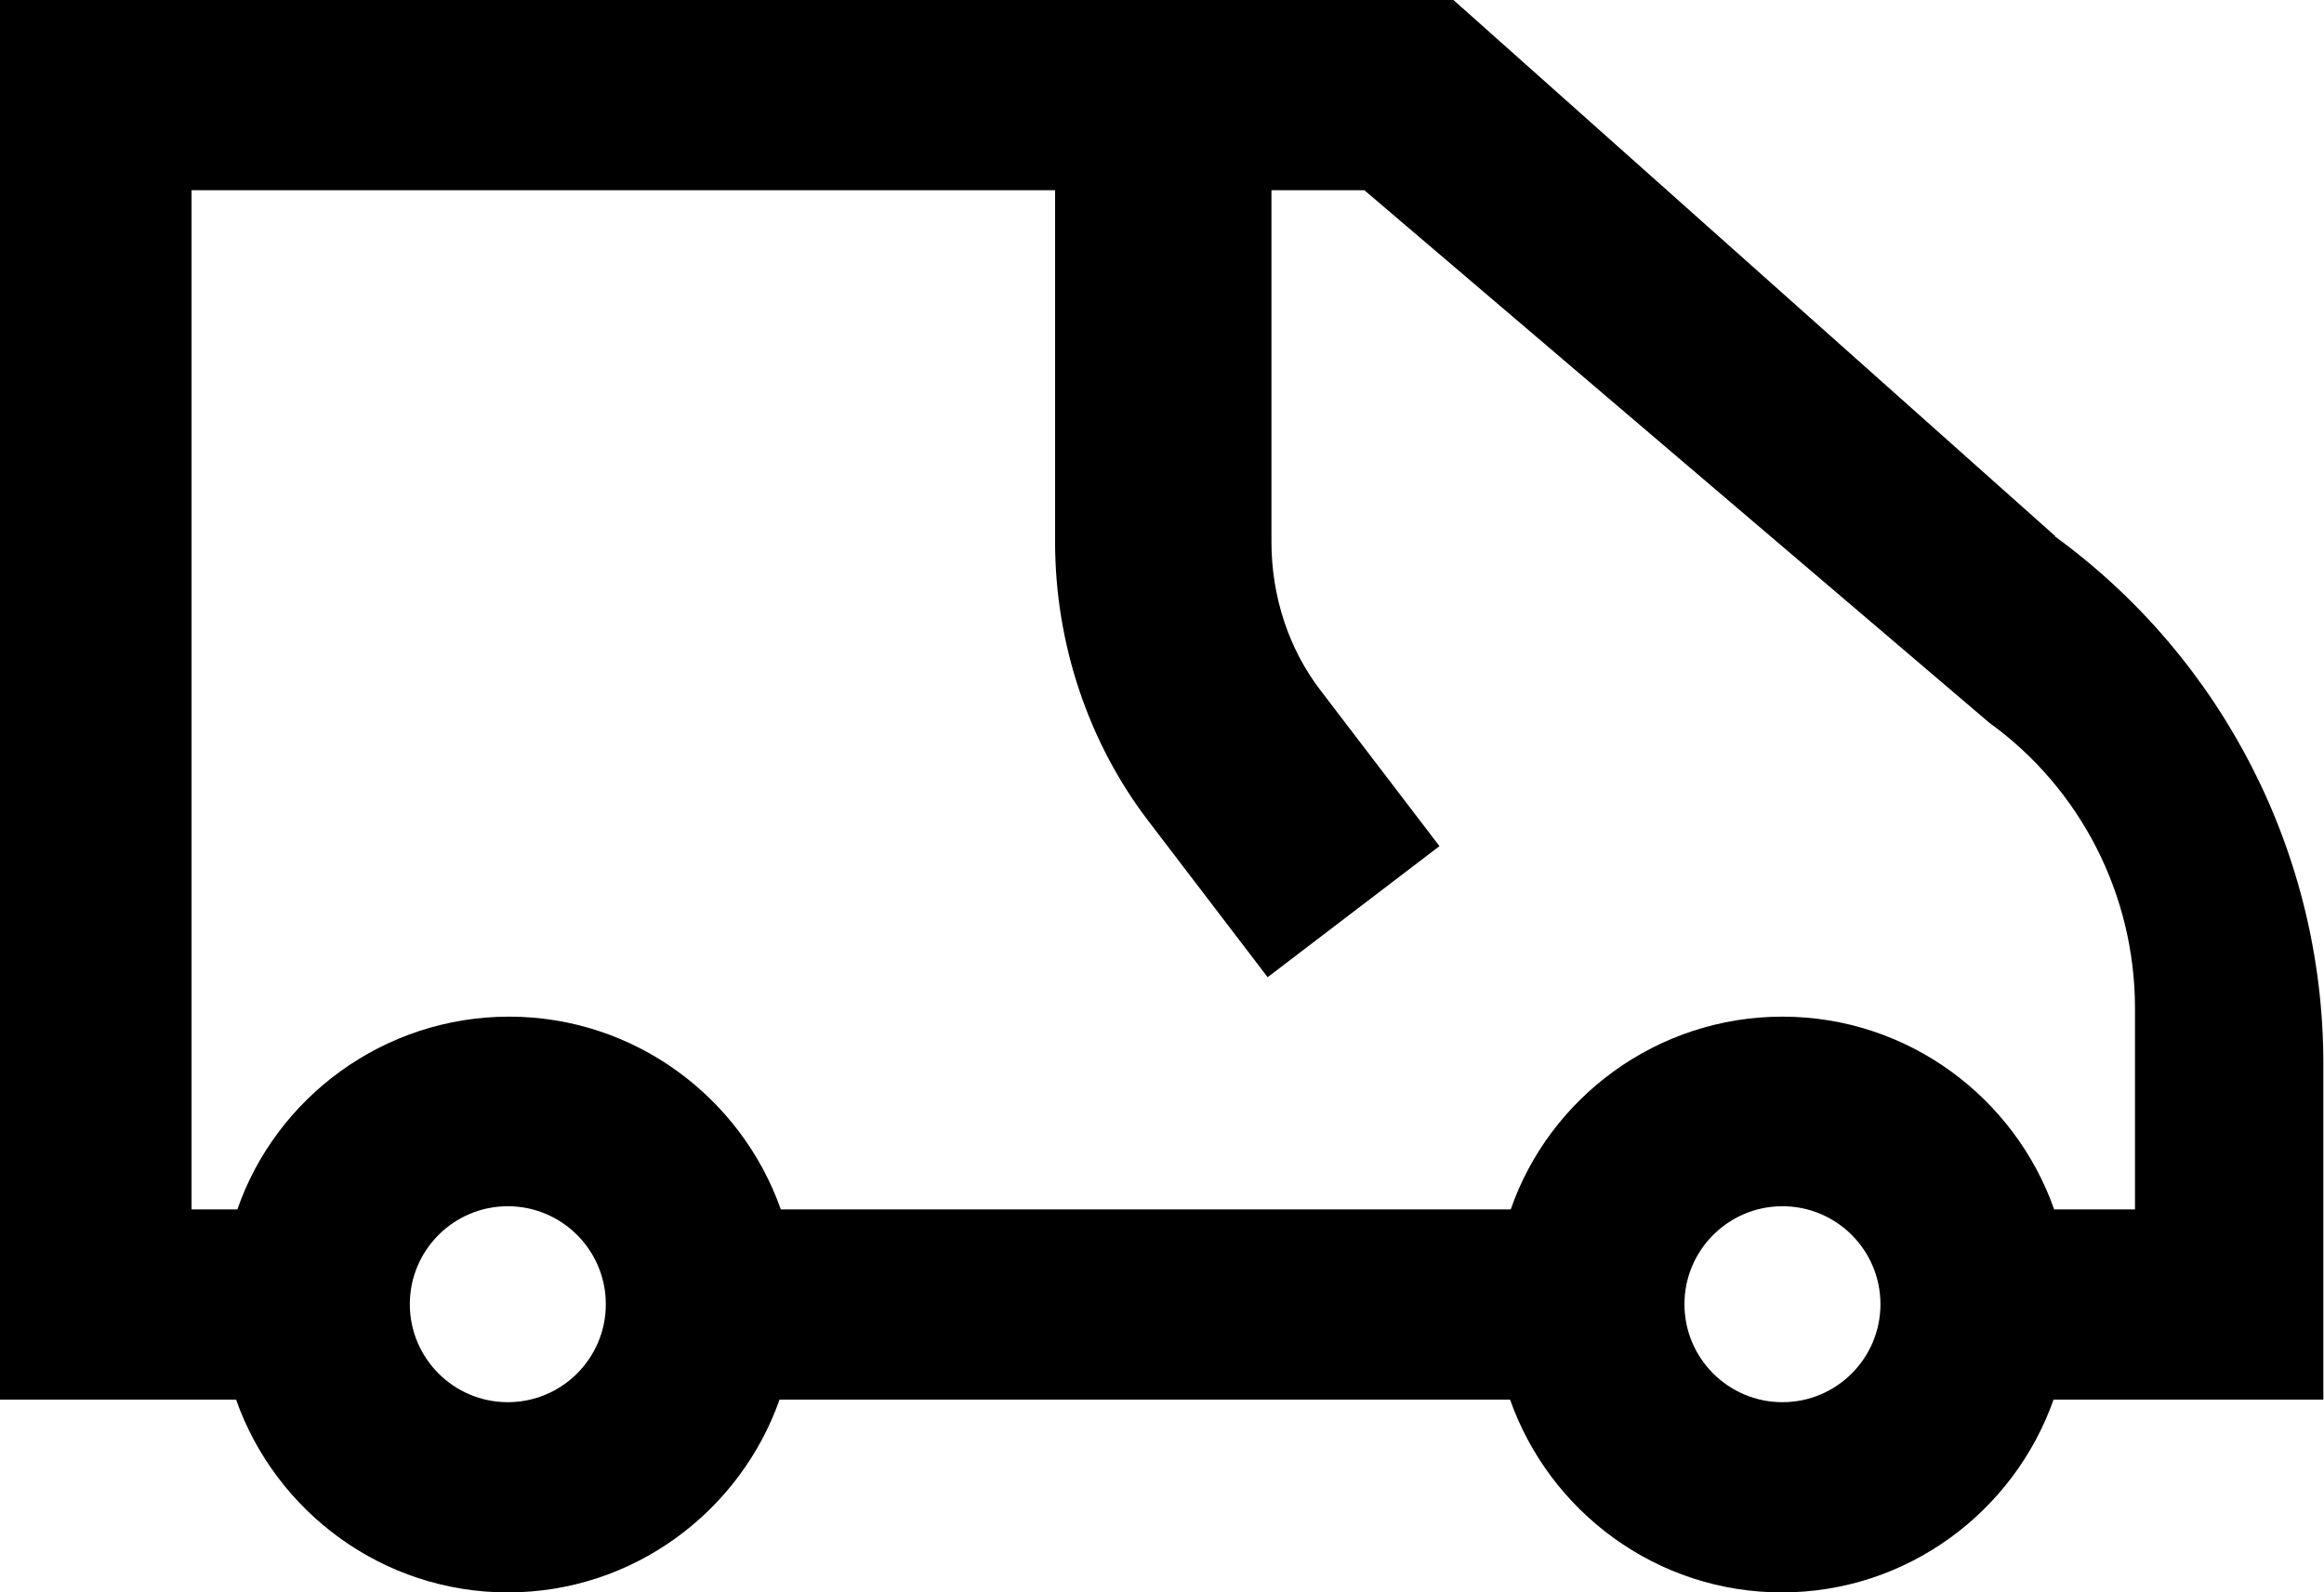 <?xml version="1.0" encoding="UTF-8"?>
<svg id="Layer_2" xmlns="http://www.w3.org/2000/svg" viewBox="0 0 36.52 25.03">
  <g id="Layer_1-2" data-name="Layer_1">
    <path d="M32.3,8.43L22.84,0H0v22h3.71c.62,1.76,2.3,3.03,4.27,3.03s3.65-1.27,4.27-3.03h11.48c.62,1.76,2.3,3.03,4.27,3.03s3.65-1.27,4.27-3.03h4.24v-5.28c0-3.28-1.57-6.36-4.22-8.29ZM7.98,22.04c-.85,0-1.54-.69-1.54-1.54s.69-1.54,1.54-1.54,1.54.69,1.54,1.54-.69,1.54-1.54,1.54ZM28.01,22.04c-.85,0-1.54-.69-1.54-1.54s.69-1.54,1.54-1.54,1.54.69,1.54,1.54-.69,1.54-1.54,1.54ZM33.53,19.01h-1.25c-.62-1.76-2.3-3.03-4.27-3.03s-3.66,1.27-4.27,3.03h-11.47c-.62-1.76-2.3-3.03-4.27-3.03s-3.66,1.27-4.27,3.03h-.72V2.99h13.57v5.53c0,1.59.52,3.15,1.47,4.39l1.87,2.45,2.7-2.06-1.87-2.45c-.5-.65-.77-1.48-.77-2.33V2.99h1.46l9.82,8.37c1.44,1.04,2.29,2.71,2.29,4.49v3.16Z"/>
  </g>
</svg>